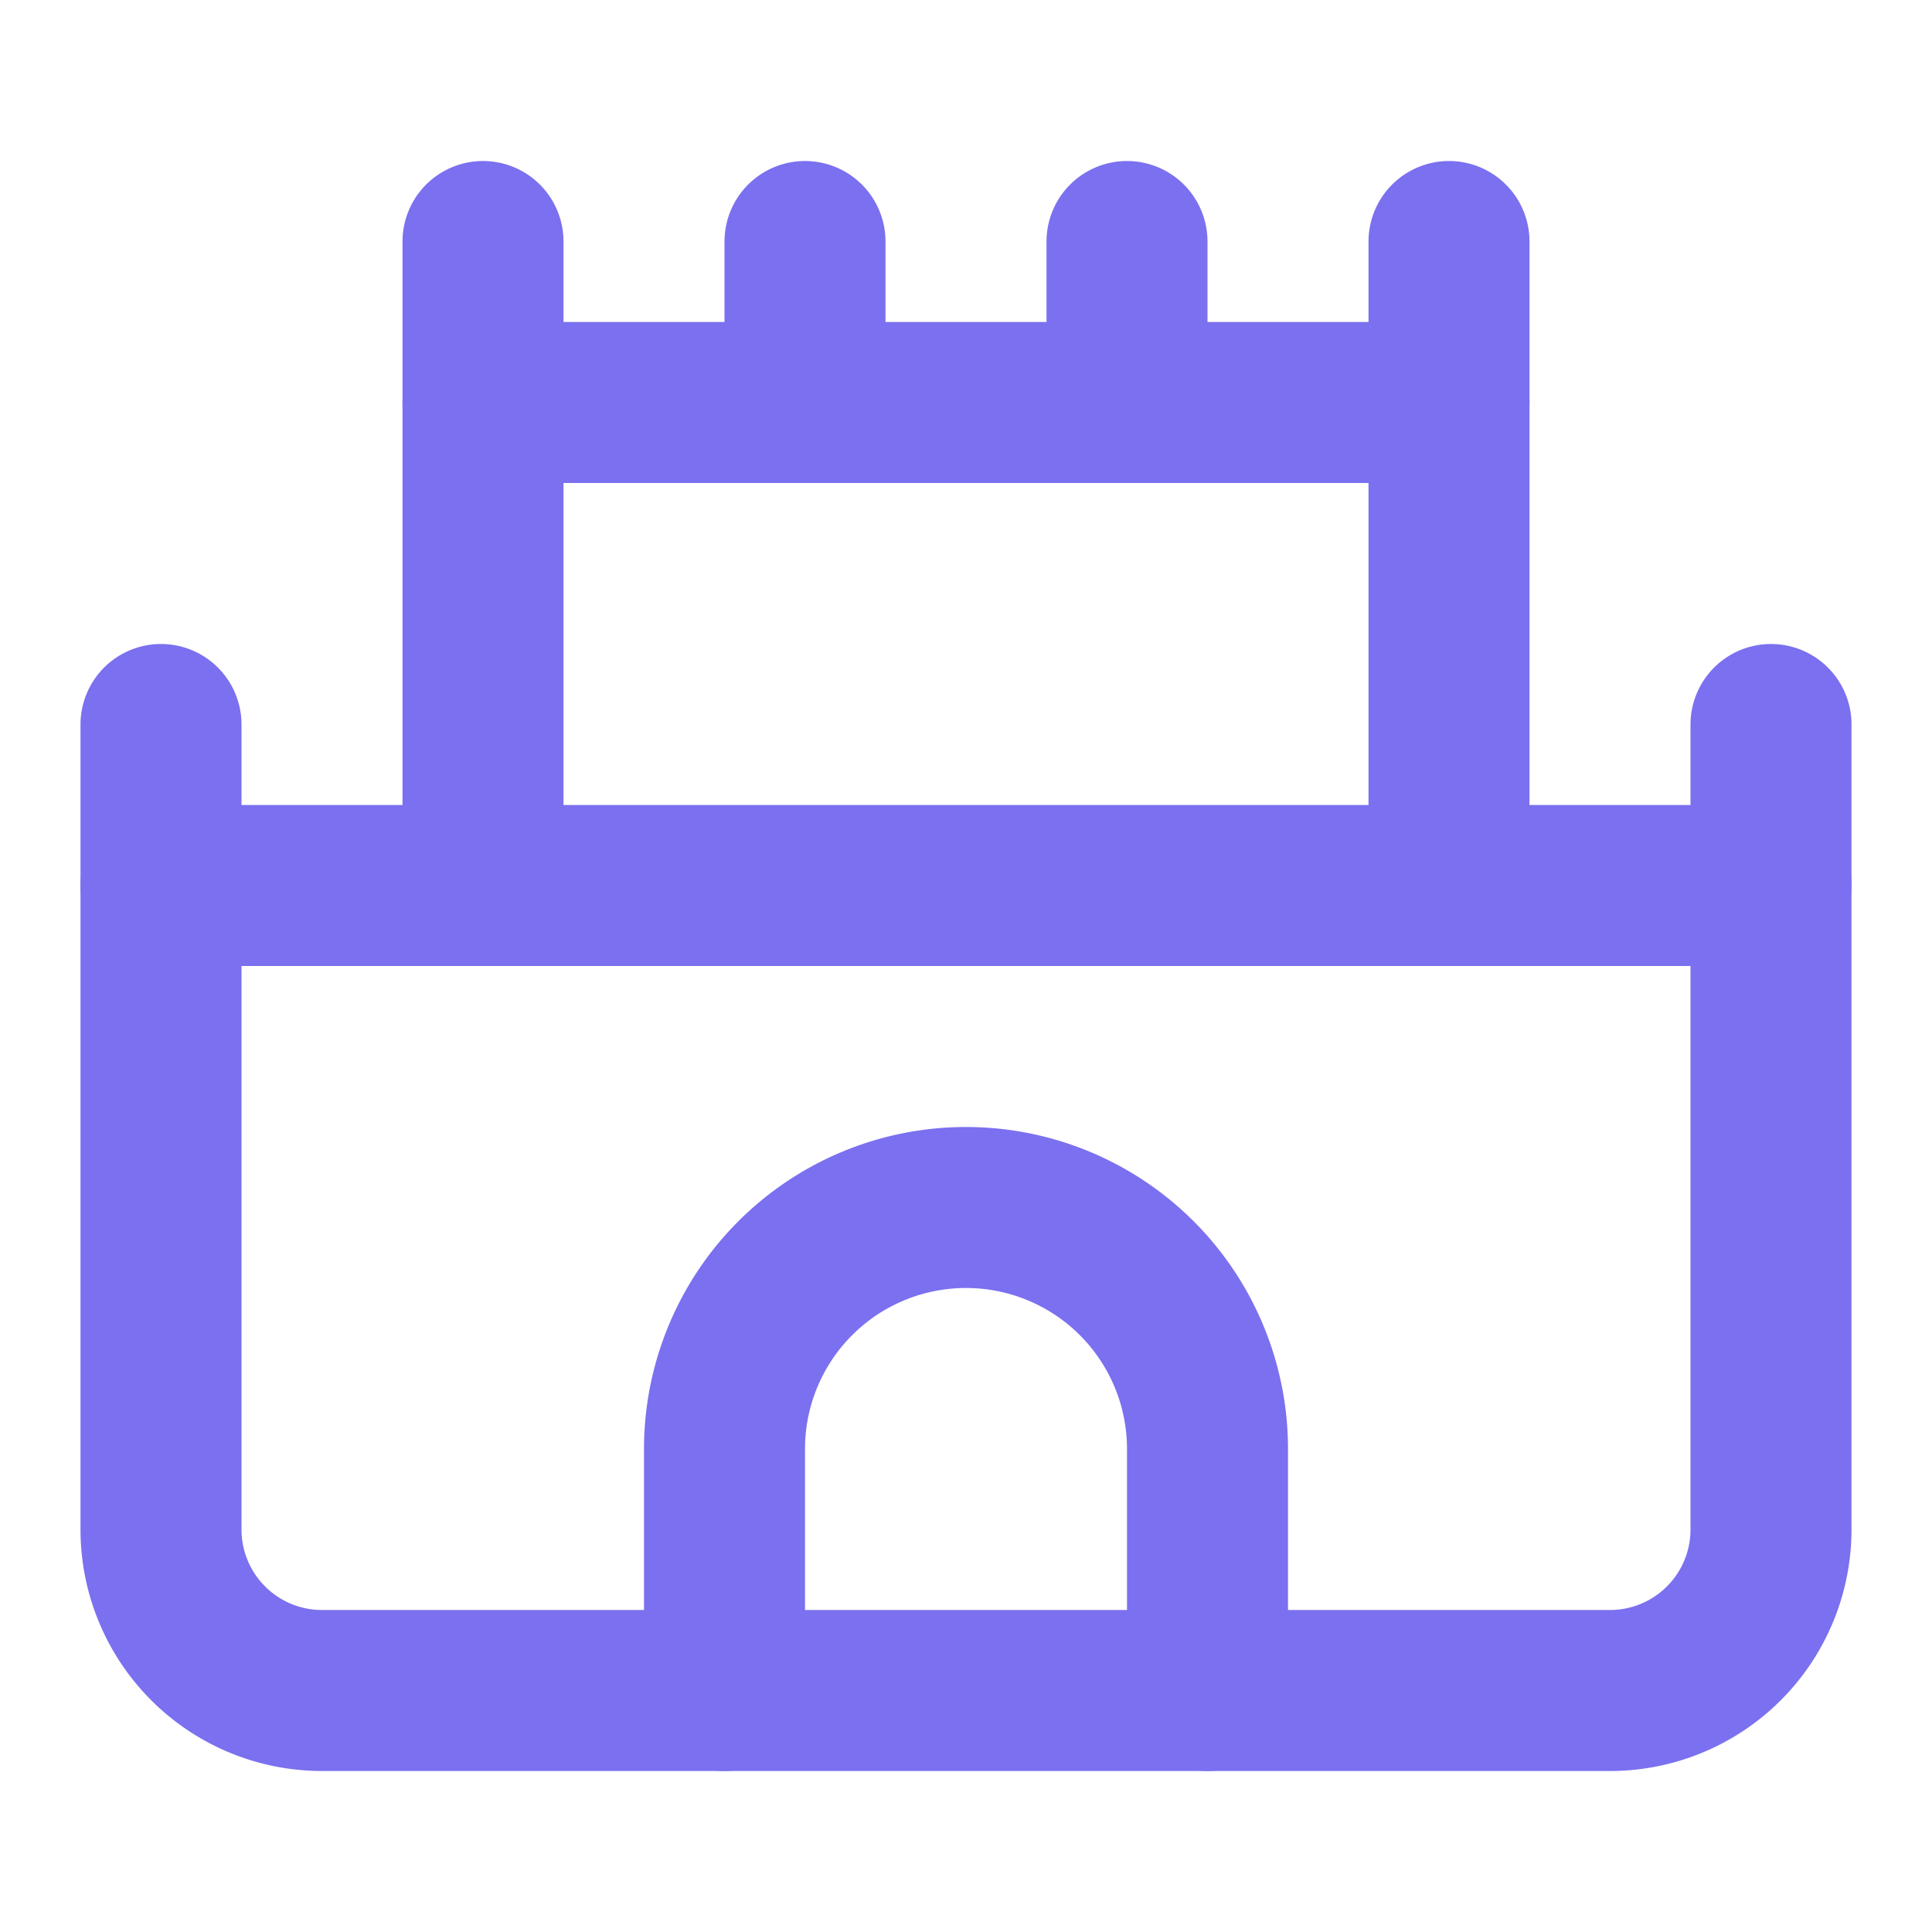 <svg xmlns="http://www.w3.org/2000/svg" width="24" height="24" viewBox="0 0 24 24" fill="none" stroke="#7b70ef " stroke-width="2" stroke-linecap="round" stroke-linejoin="round" class="lucide lucide-castle-icon lucide-castle"><path d="M10 5V3"/><path d="M14 5V3"/><path d="M15 21v-3a3 3 0 0 0-6 0v3"/><path d="M18 3v8"/><path d="M18 5H6"/><path d="M22 11H2"/><path d="M22 9v10a2 2 0 0 1-2 2H4a2 2 0 0 1-2-2V9"/><path d="M6 3v8"/></svg>